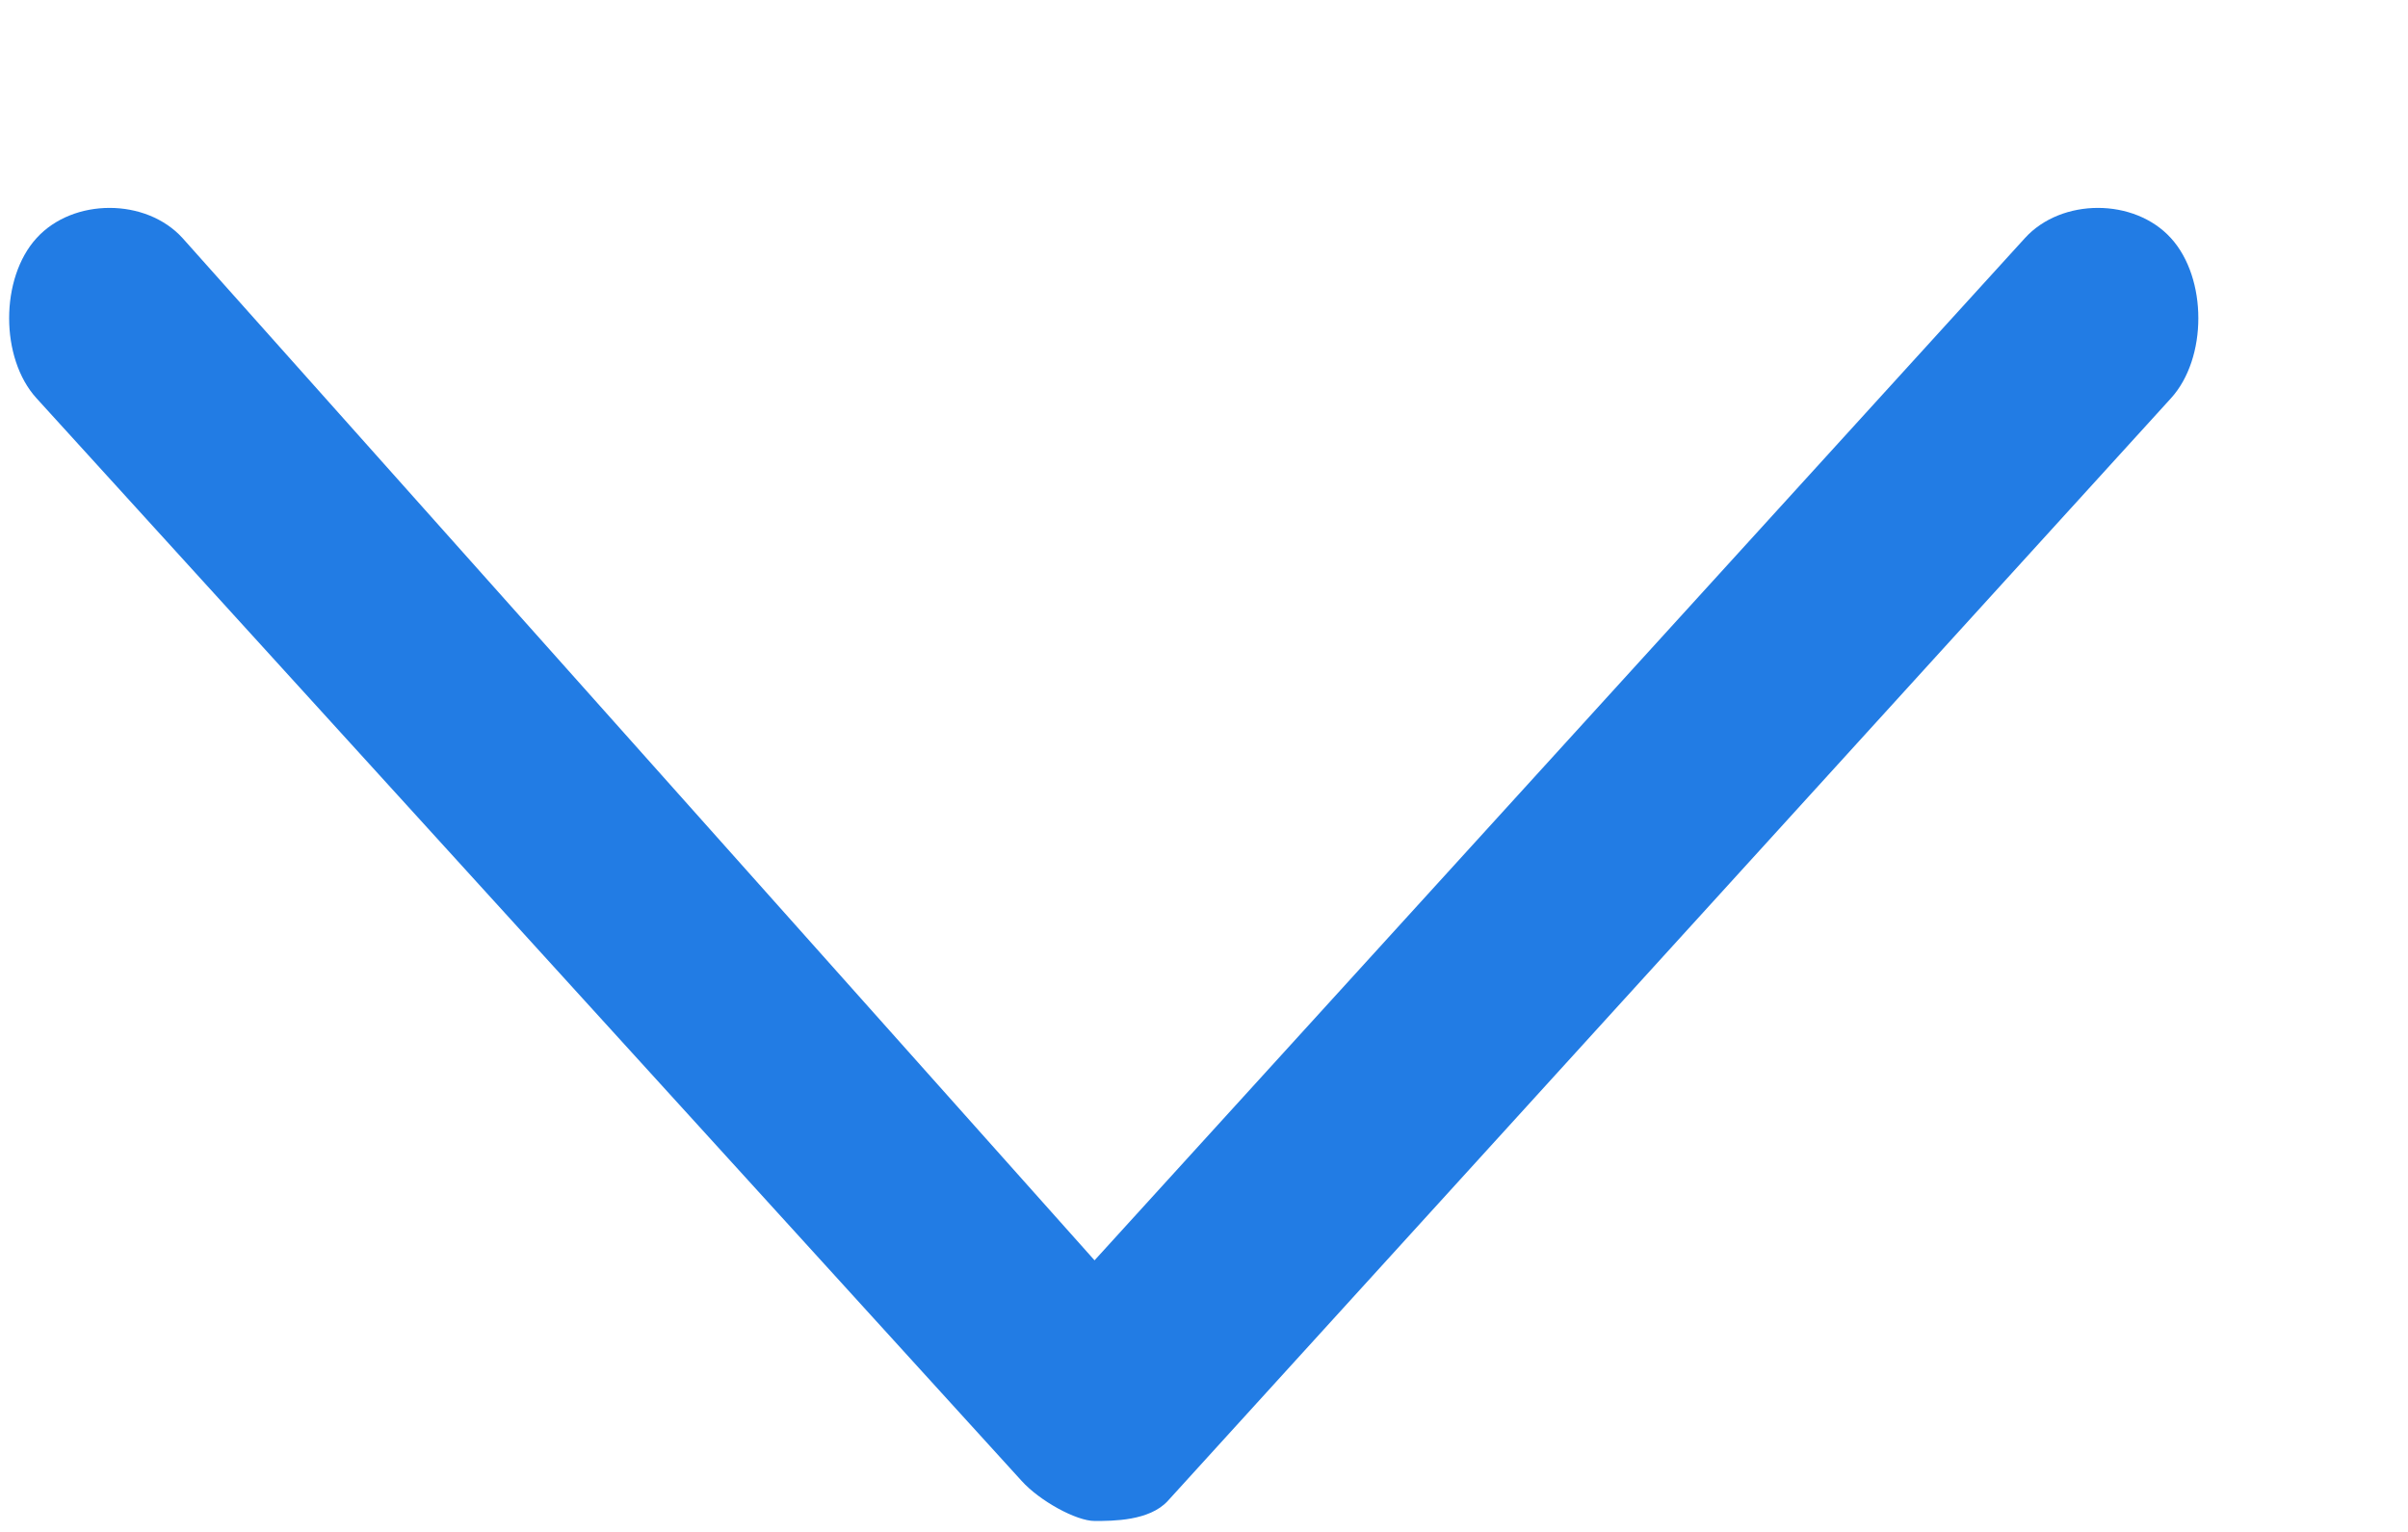 <svg width="11" height="7" viewBox="0 0 11 7" fill="none" xmlns="http://www.w3.org/2000/svg">
<path d="M5 6.95C4.917 6.95 4.75 6.859 4.667 6.767L0.167 1.82C0 1.637 0 1.271 0.167 1.088C0.334 0.904 0.667 0.904 0.834 1.088L5 5.759L9.25 1.088C9.417 0.904 9.75 0.904 9.917 1.088C10.084 1.271 10.084 1.637 9.917 1.82L5.334 6.859C5.25 6.95 5.084 6.95 5 6.95Z" fill="#227CE4"/>
</svg>
